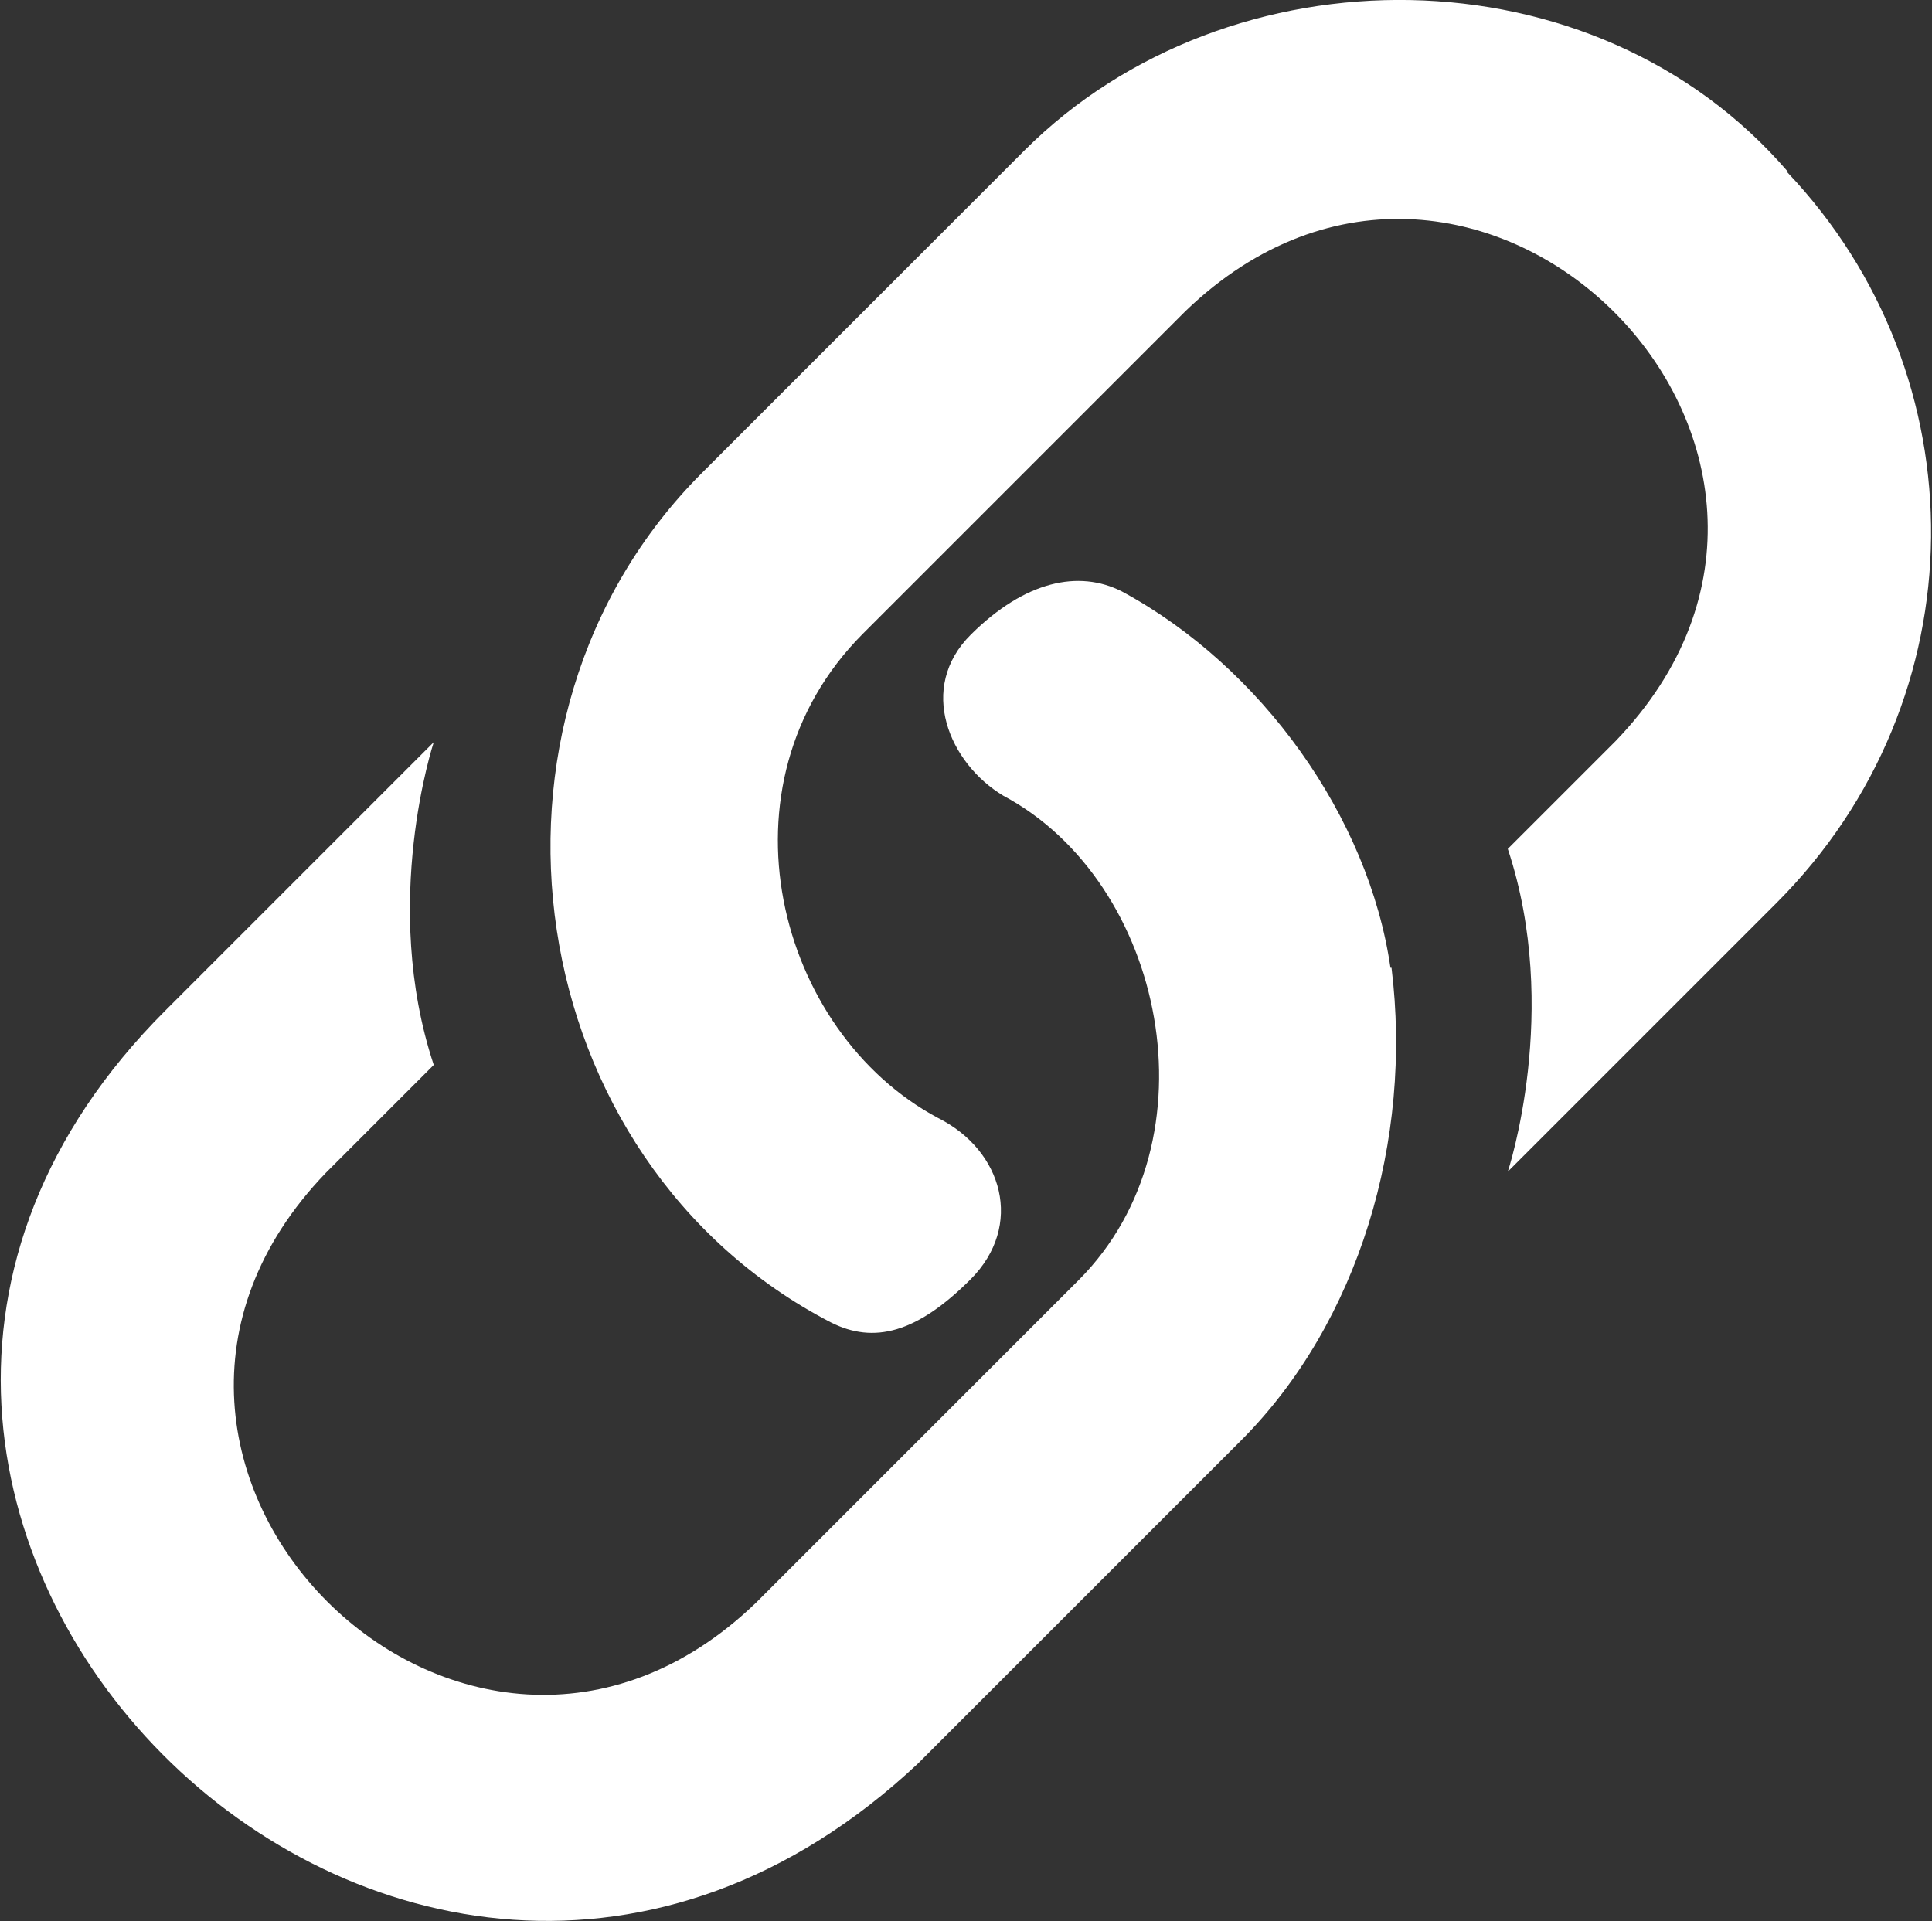 <?xml version="1.0" encoding="UTF-8"?> <svg xmlns="http://www.w3.org/2000/svg" id="_Слой_2" data-name="Слой 2" viewBox="0 0 36.39 36.19"><rect x="0" y="0" width="36.39" height="36.19" fill="#333333" stroke="none"/><defs><style> .cls-1 { fill: #fff; } </style></defs><g id="_Слой_1-2" data-name="Слой 1"><g><path class="cls-1" d="M33.68,3.24c-3.65-4.25-10.53-4.25-14.38-.41l-6.08,6.08c-4.66,4.66-3.44,12.96,2.43,16,.81,.41,1.62,.2,2.63-.81s.61-2.43-.61-3.04c-3.04-1.62-4.25-6.28-1.42-9.12l6.08-6.08c5.47-5.27,13.37,2.63,8.1,8.1l-2.03,2.03c1.01,3.04,0,6.08,0,6.08l5.06-5.06c3.85-3.85,3.85-9.93,.2-13.77Z"></path><path class="cls-1" d="M26.19,18.23c-.41-2.84-2.43-5.67-5.06-7.09-.81-.41-1.82-.2-2.84,.81s-.41,2.43,.61,3.04c3.04,1.62,4.05,6.48,1.42,9.12l-6.08,6.08c-5.47,5.27-13.37-2.63-8.1-8.1l2.03-2.03c-1.01-3.04,0-6.08,0-6.08l-5.06,5.06c-9.32,9.32,4.46,23.3,14.18,14.18l6.08-6.08c2.23-2.23,3.24-5.67,2.84-8.91Z"></path></g></g></svg> 